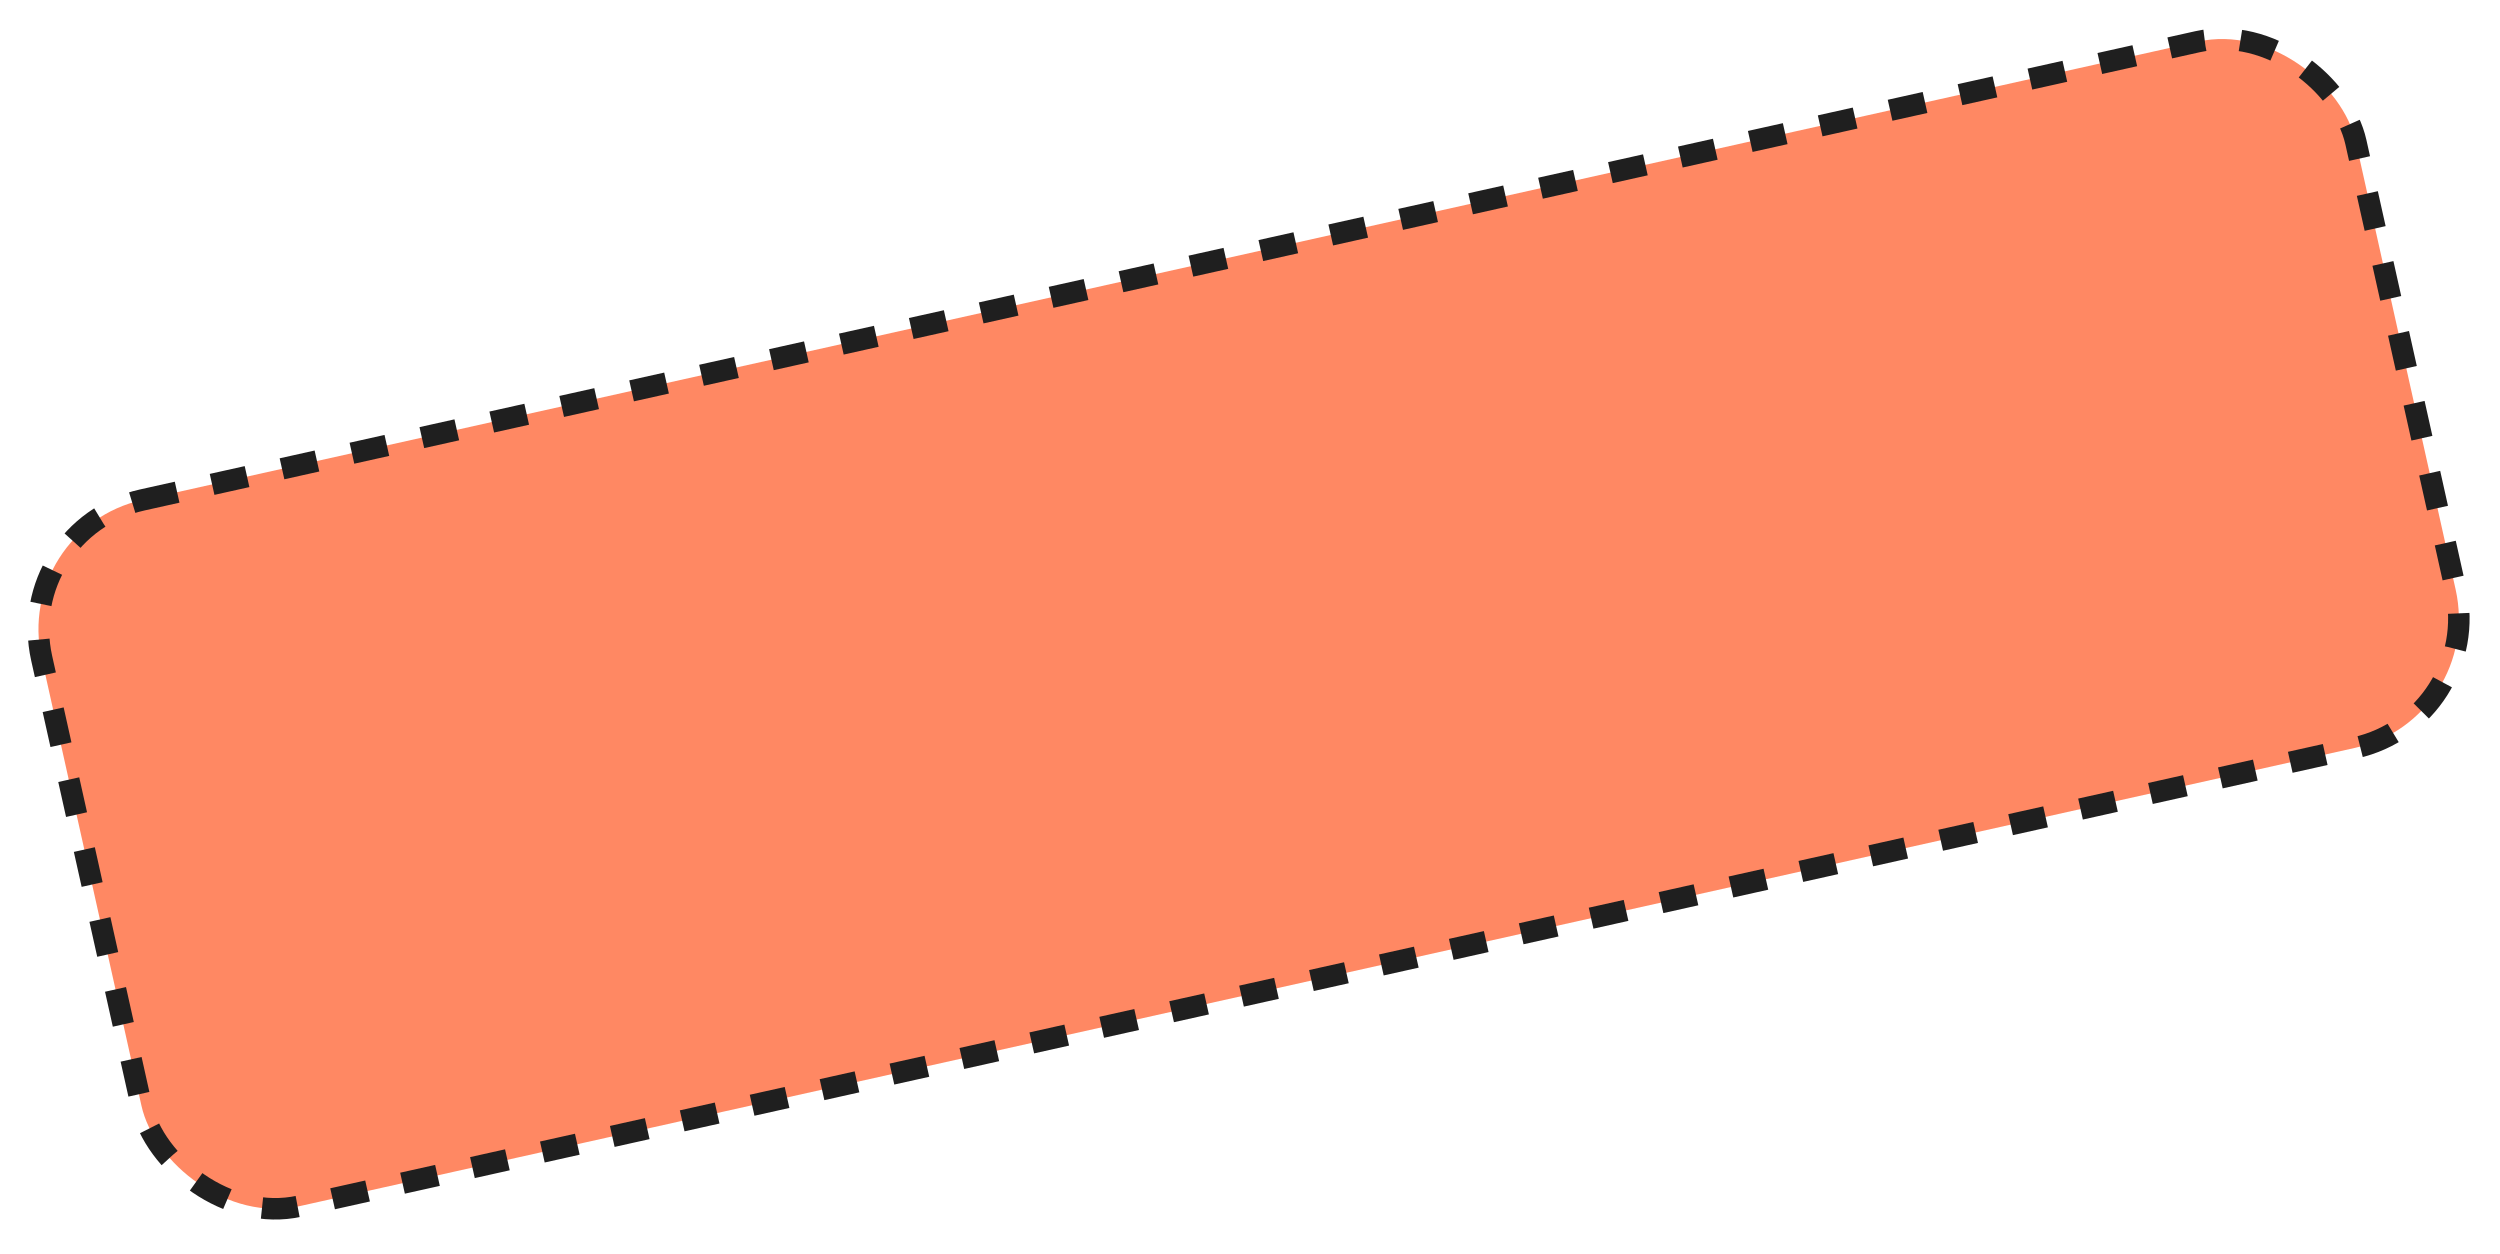 <?xml version="1.0" encoding="UTF-8"?> <svg xmlns="http://www.w3.org/2000/svg" width="349" height="175" viewBox="0 0 349 175" fill="none"><rect x="1.79" y="73.823" width="331" height="101" rx="18.5" transform="rotate(-12.569 1.79 73.823)" fill="#FF8863"></rect><rect x="1.79" y="73.823" width="331" height="101" rx="18.5" transform="rotate(-12.569 1.79 73.823)" stroke="#1F1F1F" stroke-width="3" stroke-dasharray="5 5"></rect></svg> 